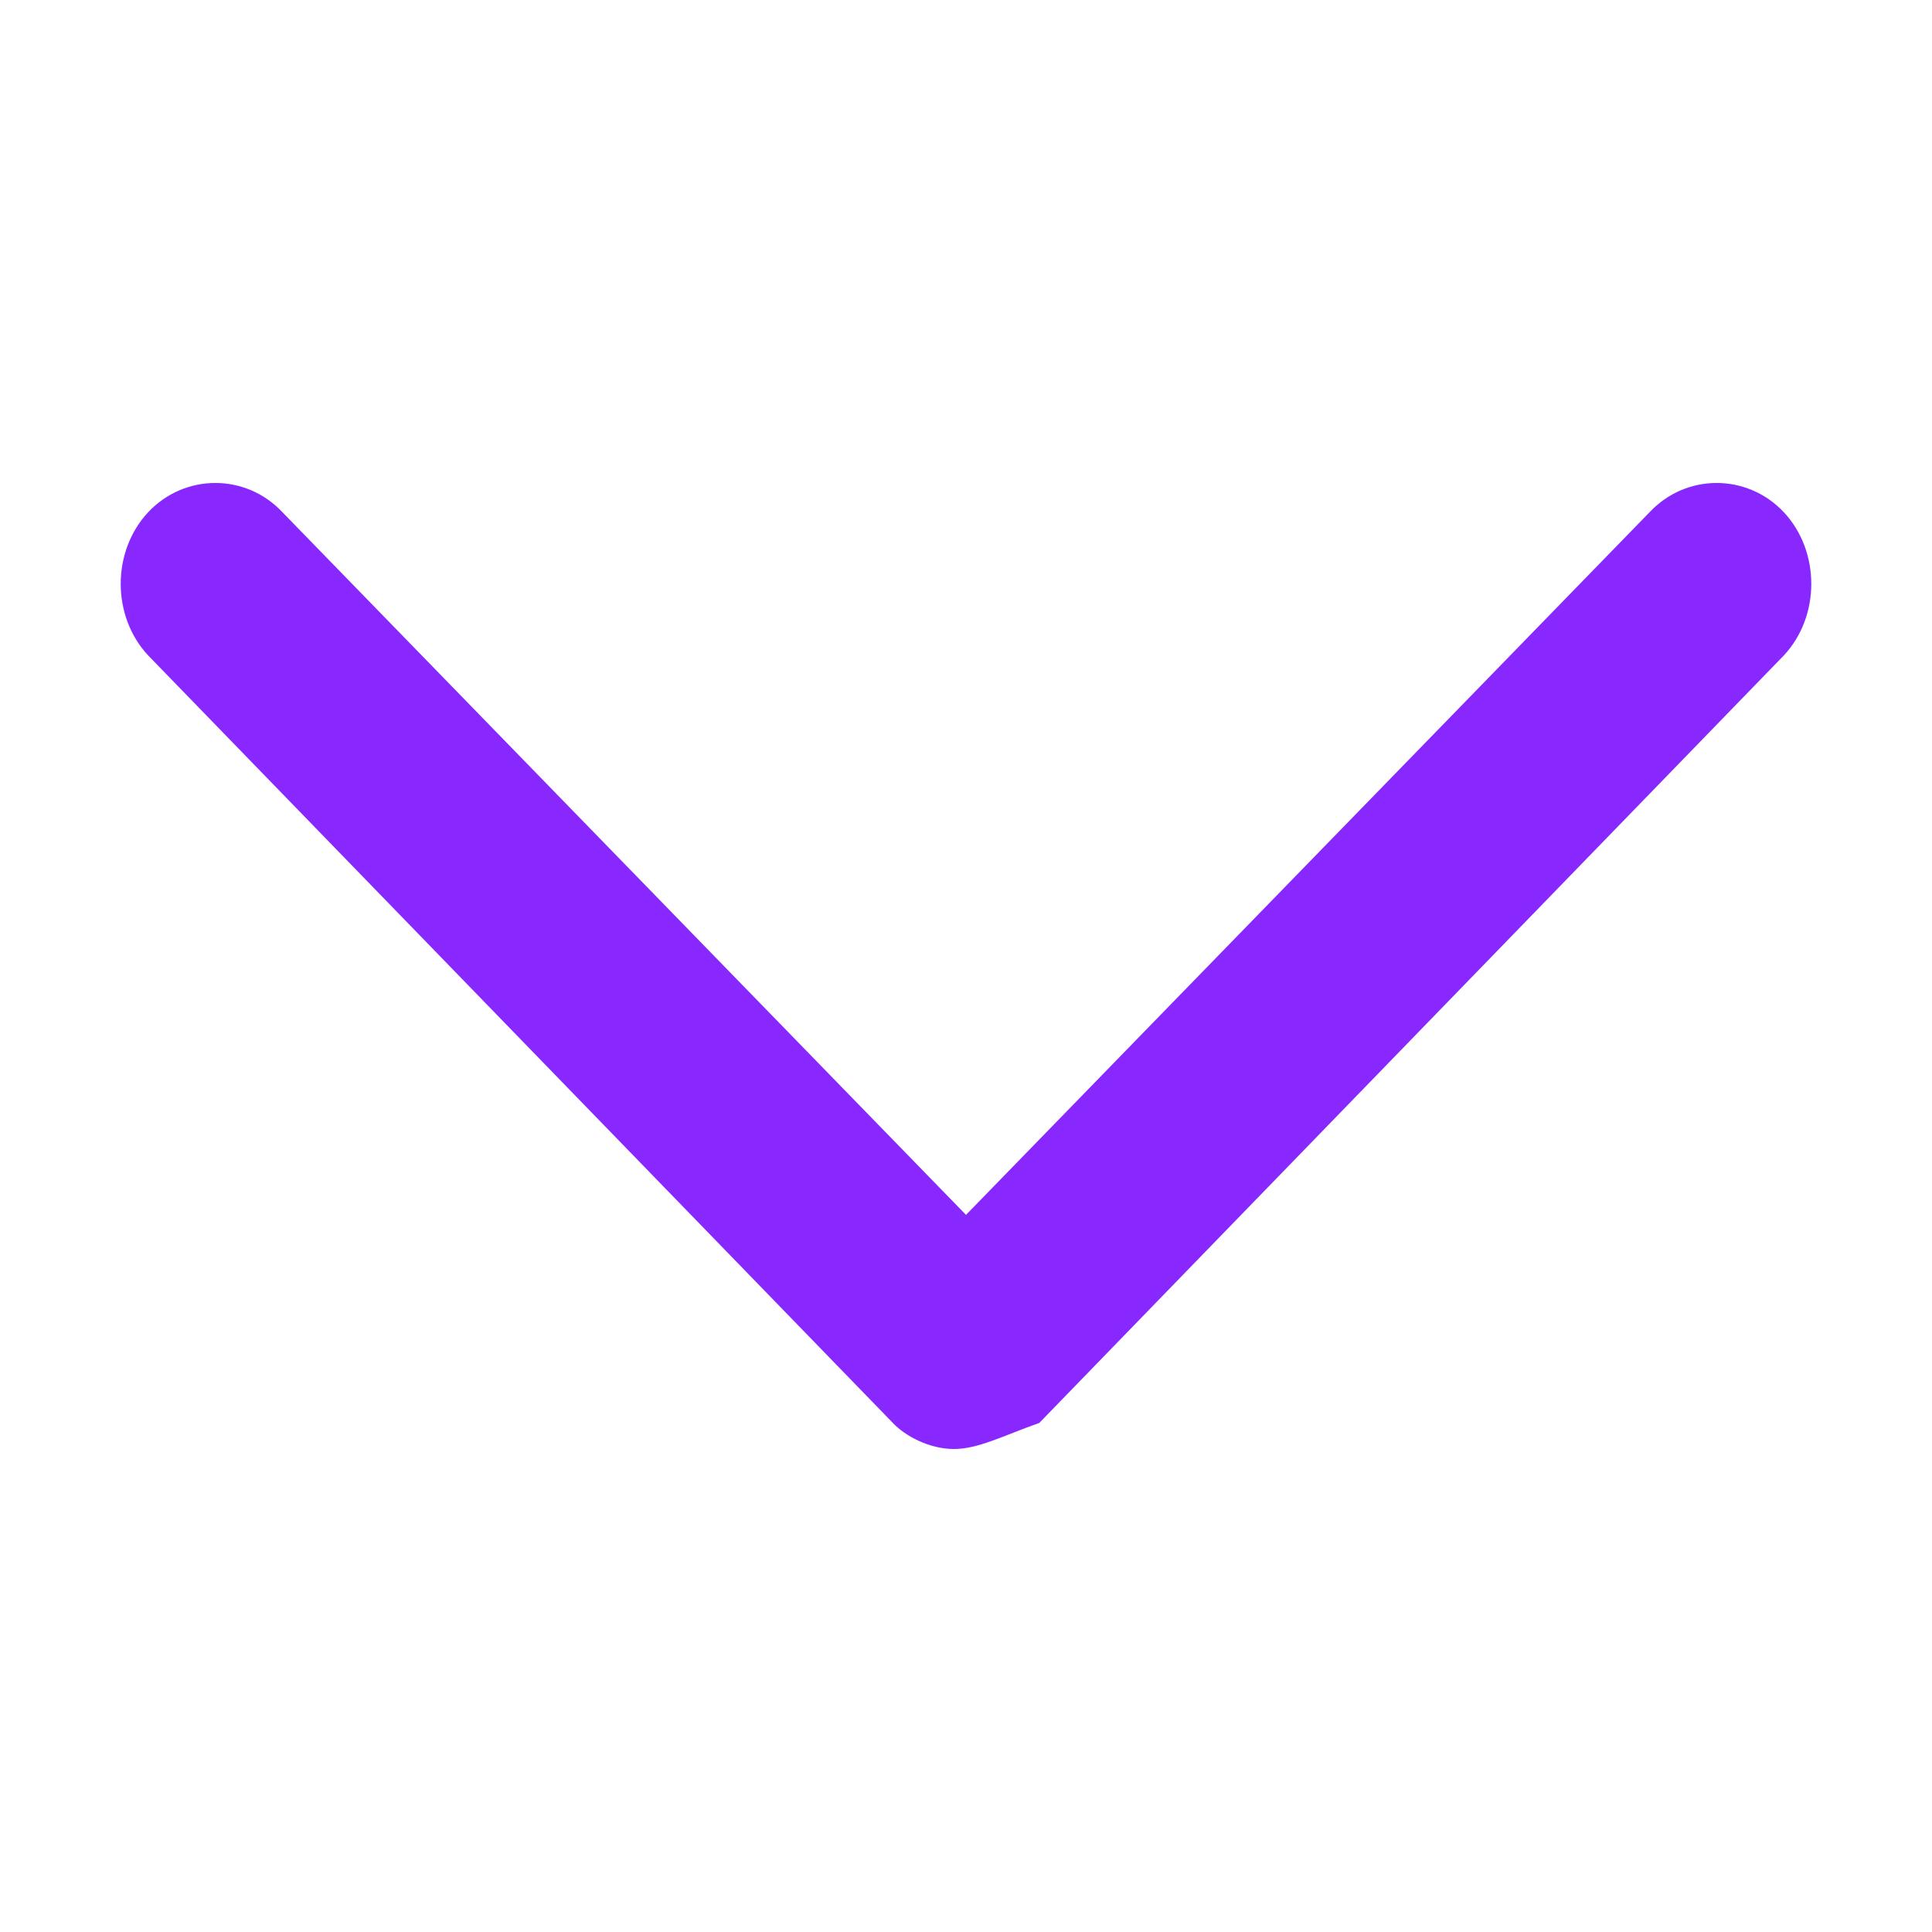 <svg width="16" height="16" viewBox="0 0 16 16" fill="none" xmlns="http://www.w3.org/2000/svg">
<g id="&#229;&#177;&#149;&#229;&#188;&#128;">
<path id="&#228;&#184;&#139;&#230;&#139;&#137;" d="M7.899 12C7.697 12 7.495 11.892 7.394 11.784L1.227 5.428C0.924 5.104 0.924 4.566 1.227 4.242C1.531 3.919 2.036 3.919 2.339 4.242L8 10.061L13.661 4.242C13.964 3.919 14.469 3.919 14.773 4.242C15.076 4.566 15.076 5.104 14.773 5.428L8.607 11.784C8.303 11.892 8.101 12 7.899 12Z" fill="#8828FF"/>
</g>
</svg>
